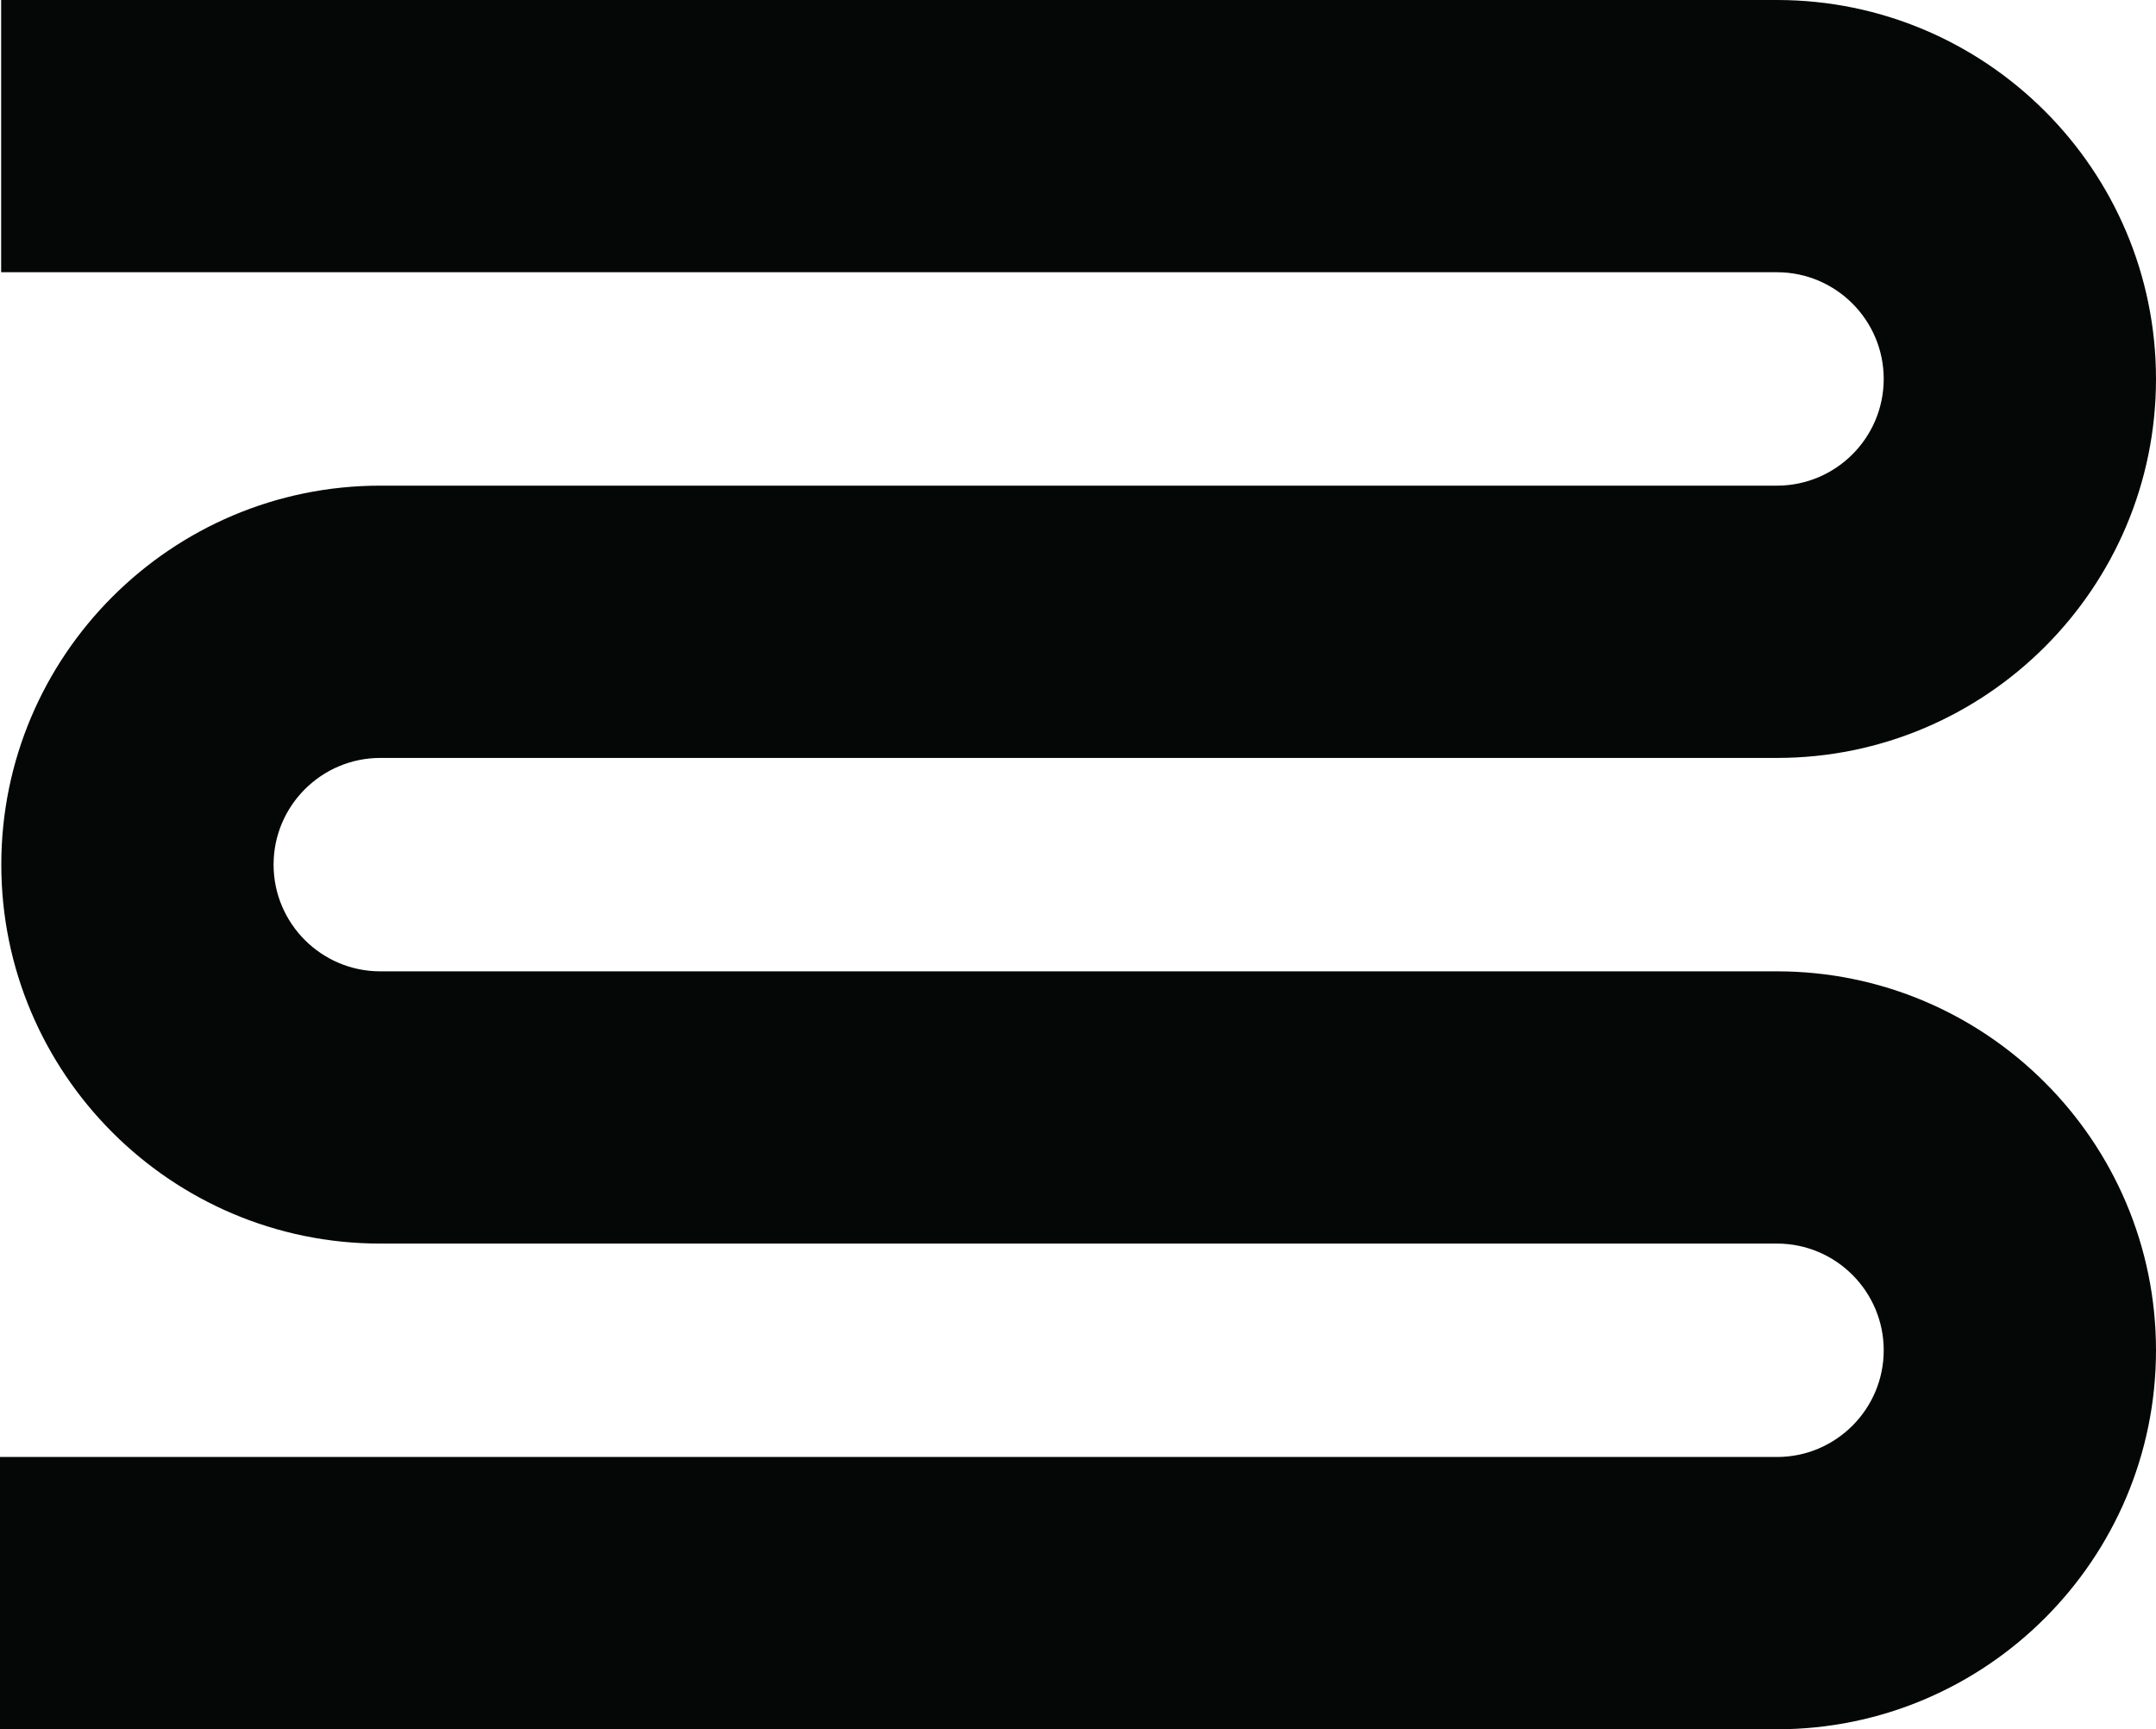 <svg viewBox="0 0 864.75 693.63" xmlns="http://www.w3.org/2000/svg" data-name="Layer 2" id="Layer_2">
  <defs>
    <style>
      .cls-1 {
        fill: #050707;
      }
    </style>
  </defs>
  <g data-name="Laag 1" id="Laag_1">
    <path d="M712.74,693.63H0v-109.21h712.74c23.6,0,42.8-19.2,42.8-42.8s-19.2-42.8-42.8-42.8H152.53C68.71,498.82.52,430.63.52,346.81s68.19-152.01,152.01-152.01h560.21c23.6,0,42.8-19.2,42.8-42.8s-19.2-42.8-42.8-42.8H.46V0h712.28c83.82,0,152.01,68.19,152.01,152.01s-68.19,152.01-152.01,152.01H152.53c-23.6,0-42.8,19.2-42.8,42.8s19.2,42.8,42.8,42.8h560.21c83.82,0,152.01,68.19,152.01,152.01s-68.19,152.01-152.01,152.01Z" class="cls-1"></path>
  </g>
</svg>